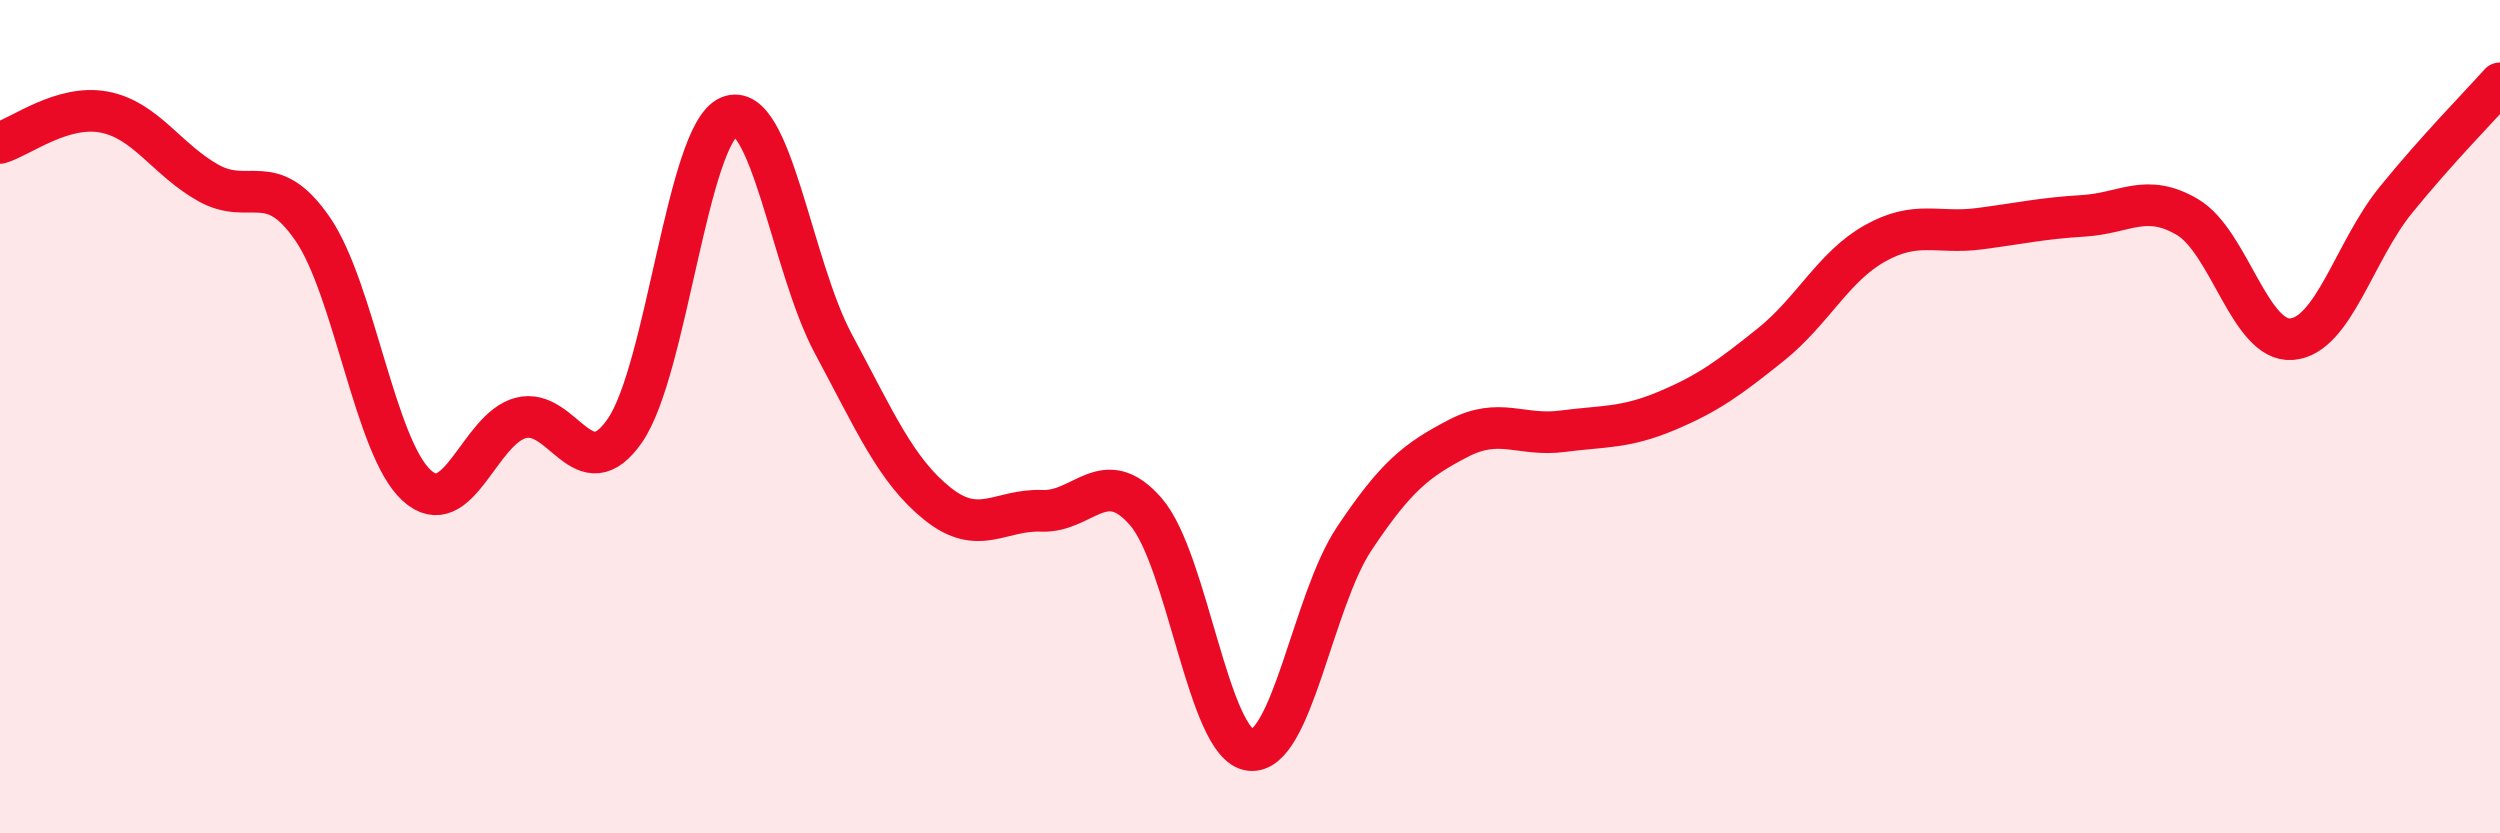 
    <svg width="60" height="20" viewBox="0 0 60 20" xmlns="http://www.w3.org/2000/svg">
      <path
        d="M 0,3.43 C 0.5,3.28 1.5,2.5 2.5,2.69 C 3.5,2.88 4,3.83 5,4.39 C 6,4.95 6.5,4.04 7.5,5.49 C 8.5,6.94 9,10.74 10,11.65 C 11,12.56 11.5,10.29 12.5,10.03 C 13.5,9.77 14,11.78 15,10.33 C 16,8.88 16.5,3.22 17.5,2.8 C 18.5,2.38 19,6.39 20,8.25 C 21,10.11 21.5,11.29 22.5,12.09 C 23.5,12.89 24,12.22 25,12.26 C 26,12.3 26.5,11.13 27.5,12.28 C 28.5,13.43 29,17.87 30,18 C 31,18.13 31.5,14.43 32.5,12.93 C 33.5,11.43 34,11.04 35,10.52 C 36,10 36.5,10.48 37.5,10.35 C 38.5,10.22 39,10.28 40,9.86 C 41,9.44 41.5,9.07 42.5,8.27 C 43.5,7.47 44,6.4 45,5.84 C 46,5.28 46.5,5.62 47.5,5.49 C 48.5,5.36 49,5.24 50,5.18 C 51,5.12 51.5,4.62 52.5,5.21 C 53.5,5.8 54,8.22 55,8.14 C 56,8.06 56.5,6.03 57.5,4.8 C 58.5,3.57 59.5,2.56 60,2L60 20L0 20Z"
        fill="#EB0A25"
        opacity="0.1"
        stroke-linecap="round"
        stroke-linejoin="round"
      />
      <path
        d="M 0,3.43 C 0.5,3.28 1.5,2.5 2.5,2.69 C 3.5,2.88 4,3.83 5,4.39 C 6,4.95 6.5,4.04 7.5,5.49 C 8.5,6.94 9,10.74 10,11.65 C 11,12.56 11.5,10.29 12.5,10.03 C 13.5,9.77 14,11.78 15,10.33 C 16,8.88 16.5,3.22 17.5,2.8 C 18.5,2.38 19,6.39 20,8.25 C 21,10.11 21.5,11.29 22.5,12.09 C 23.5,12.89 24,12.22 25,12.26 C 26,12.3 26.5,11.13 27.5,12.28 C 28.5,13.43 29,17.87 30,18 C 31,18.13 31.5,14.43 32.5,12.93 C 33.5,11.43 34,11.04 35,10.52 C 36,10 36.5,10.48 37.5,10.35 C 38.5,10.22 39,10.28 40,9.86 C 41,9.44 41.5,9.07 42.5,8.27 C 43.5,7.47 44,6.4 45,5.84 C 46,5.28 46.5,5.62 47.5,5.49 C 48.5,5.36 49,5.24 50,5.18 C 51,5.12 51.5,4.62 52.5,5.21 C 53.5,5.8 54,8.22 55,8.14 C 56,8.06 56.5,6.03 57.5,4.8 C 58.5,3.57 59.5,2.56 60,2"
        stroke="#EB0A25"
        stroke-width="1"
        fill="none"
        stroke-linecap="round"
        stroke-linejoin="round"
      />
    </svg>
  